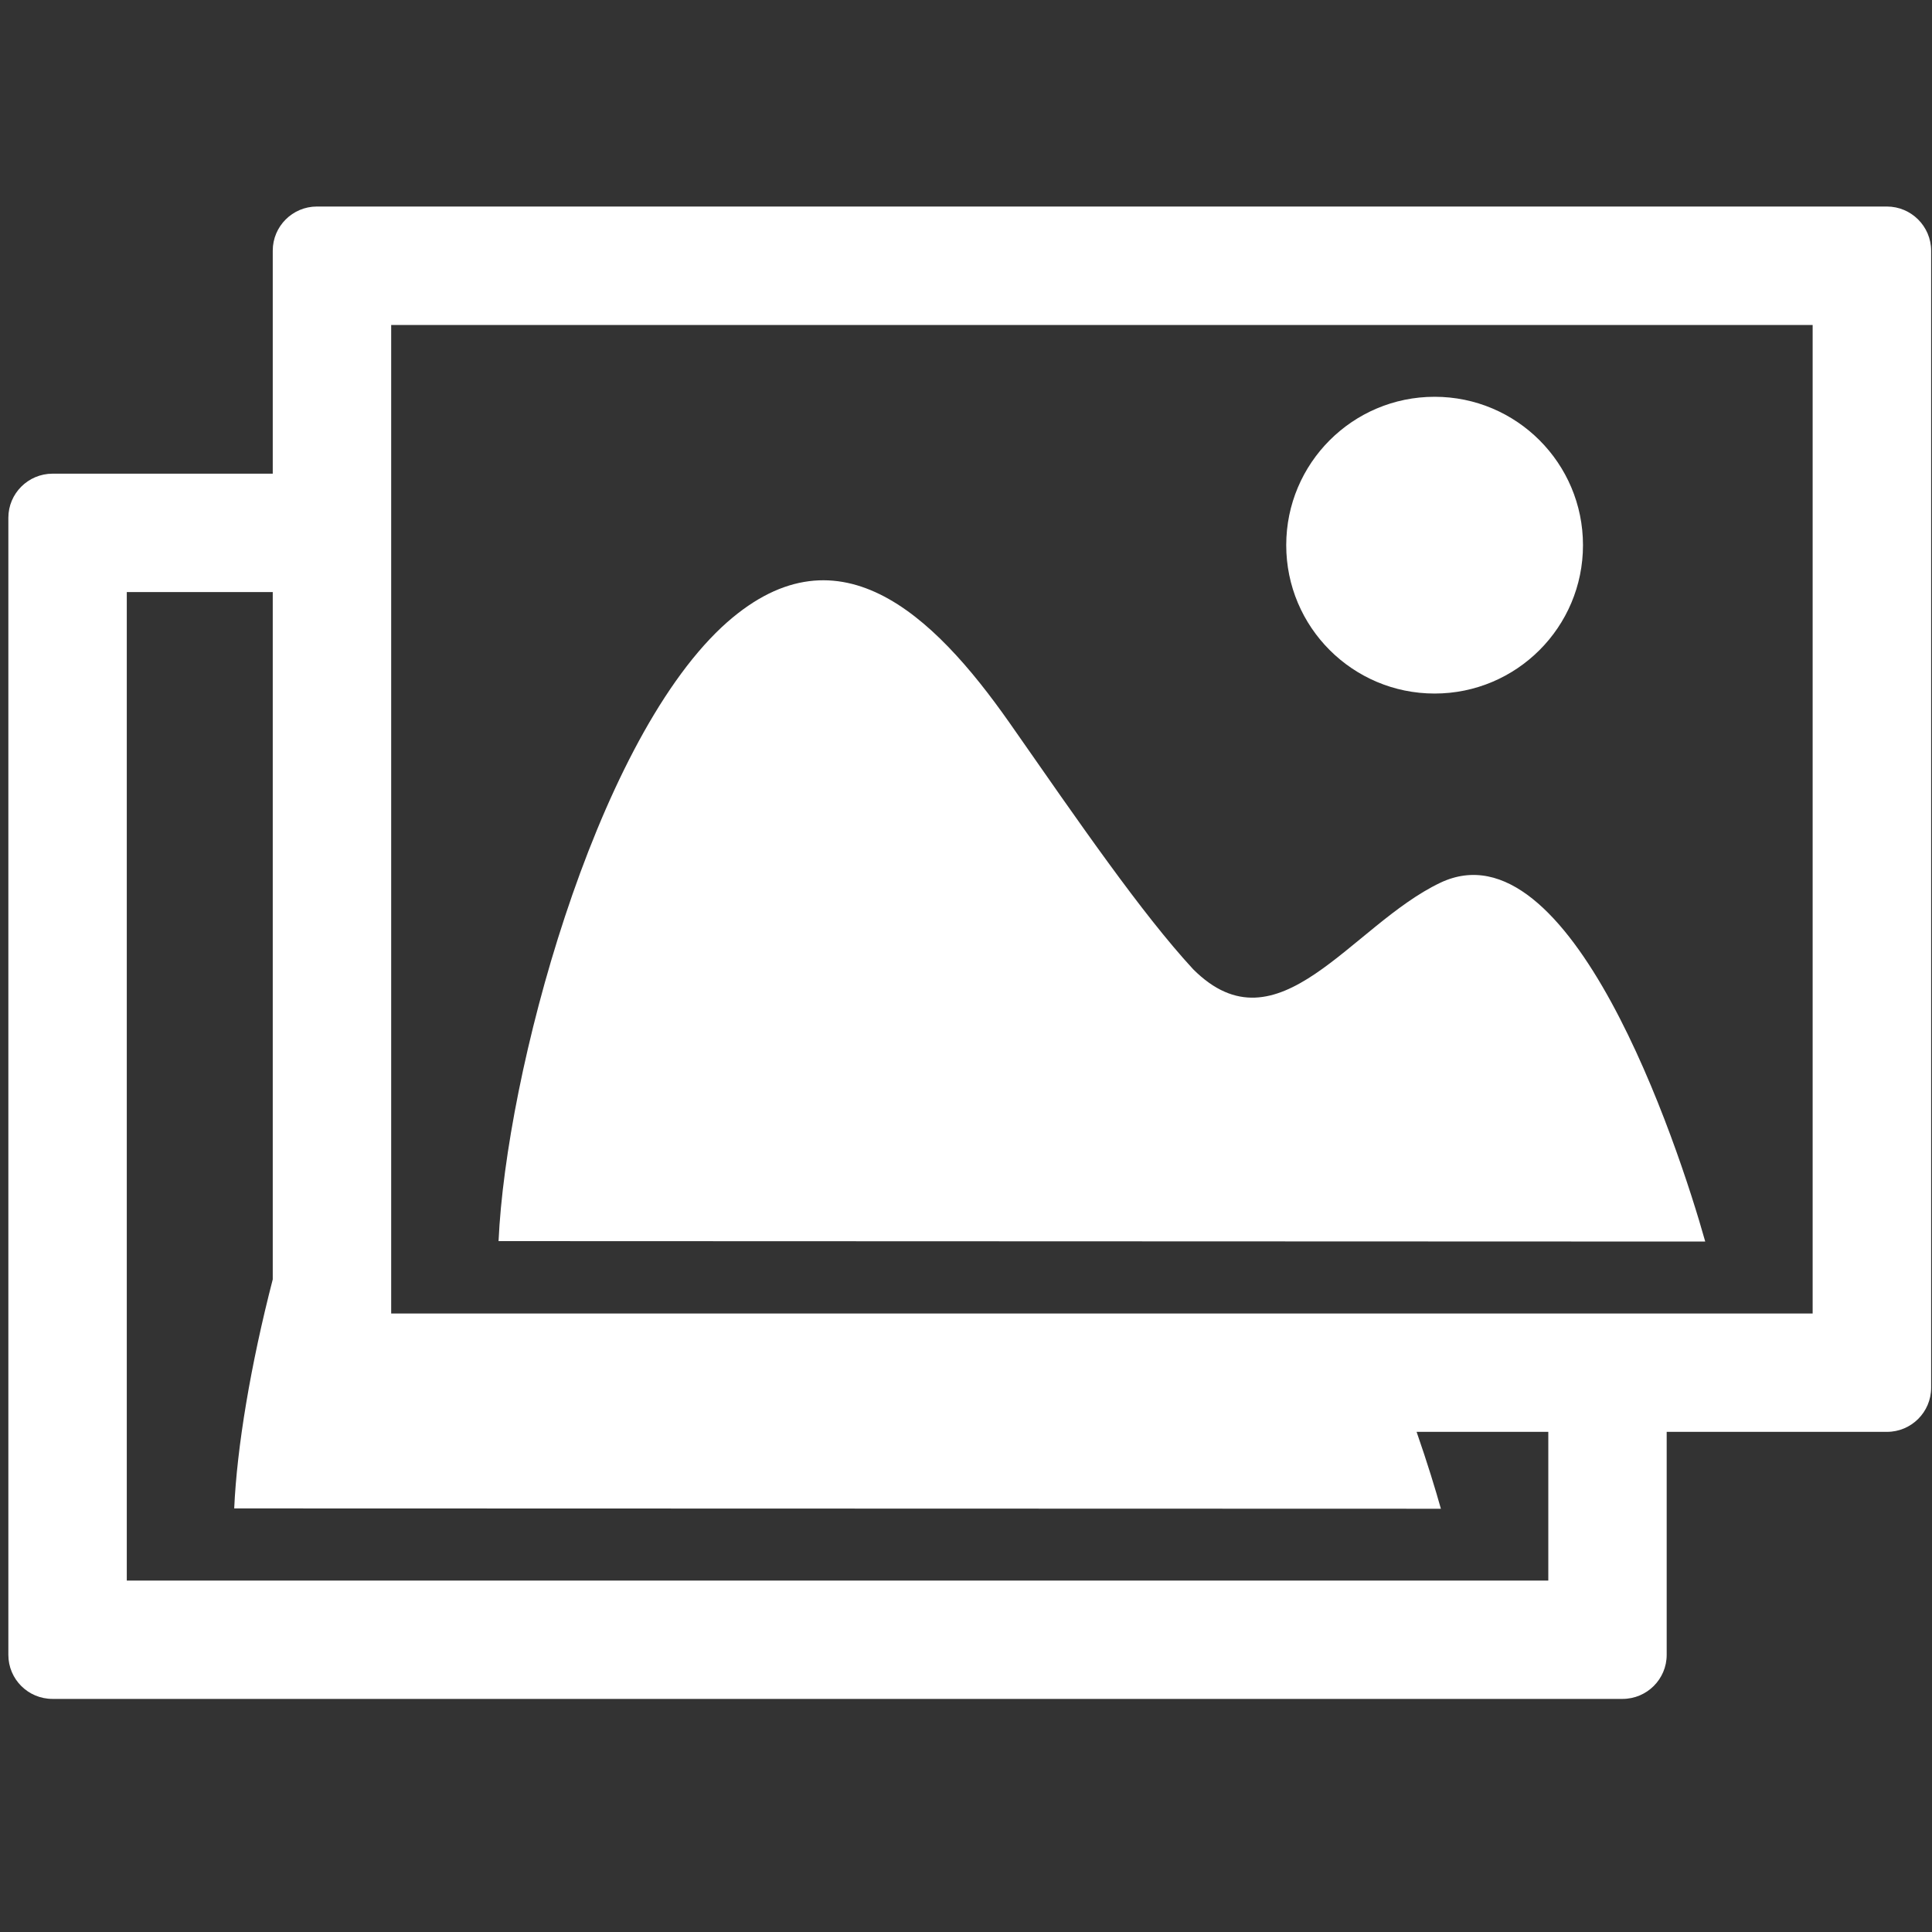 <?xml version="1.0" encoding="UTF-8"?>
<!-- Generator: Adobe Illustrator 15.1.0, SVG Export Plug-In . SVG Version: 6.00 Build 0)  -->
<svg xmlns="http://www.w3.org/2000/svg" xmlns:xlink="http://www.w3.org/1999/xlink" version="1.1" id="Capa_1" x="0px" y="0px" width="40px" height="40px" viewBox="29.164 29.165 40 40" xml:space="preserve">
<rect x="29.164" y="29.165" width="40" height="40" fill="#333333" stroke="none"/>
<g>
	<g>
		<path fill="#FFFFFF" d="M58.983,47.442c-1.849,0.881-3.355,3.553-5.117,1.789c-1.071-1.162-2.343-3.012-3.803-5.104    c-1.579-2.249-3.592-4.183-5.96-1.974c-2.644,2.487-4.46,9.237-4.617,12.708l24.983,0.009    C63.897,52.832,61.677,46.161,58.983,47.442z"></path>
		<circle fill="#FFFFFF" cx="58.866" cy="40.452" r="3.072"></circle>
		<path fill="#FFFFFF" d="M68.23,33.441H35.725c-0.504,0-0.914,0.409-0.914,0.913v4.618h-4.56c-0.504,0.001-0.914,0.409-0.914,0.913    v23.542c0,0.505,0.409,0.912,0.914,0.912h32.506c0.504,0,0.914-0.409,0.914-0.912V58.81h4.561c0.503,0,0.914-0.408,0.914-0.913    V34.354C69.145,33.851,68.734,33.441,68.23,33.441z M61.22,61.889H31.789V41.423h3.022v14.23    c-0.458,1.772-0.742,3.476-0.798,4.742l24.983,0.007c-0.109-0.39-0.28-0.951-0.503-1.592h2.727V61.889L61.22,61.889z     M66.693,56.36h-29.43V35.894h29.43V56.36L66.693,56.36z"></path>
	</g>
</g>
</svg>
